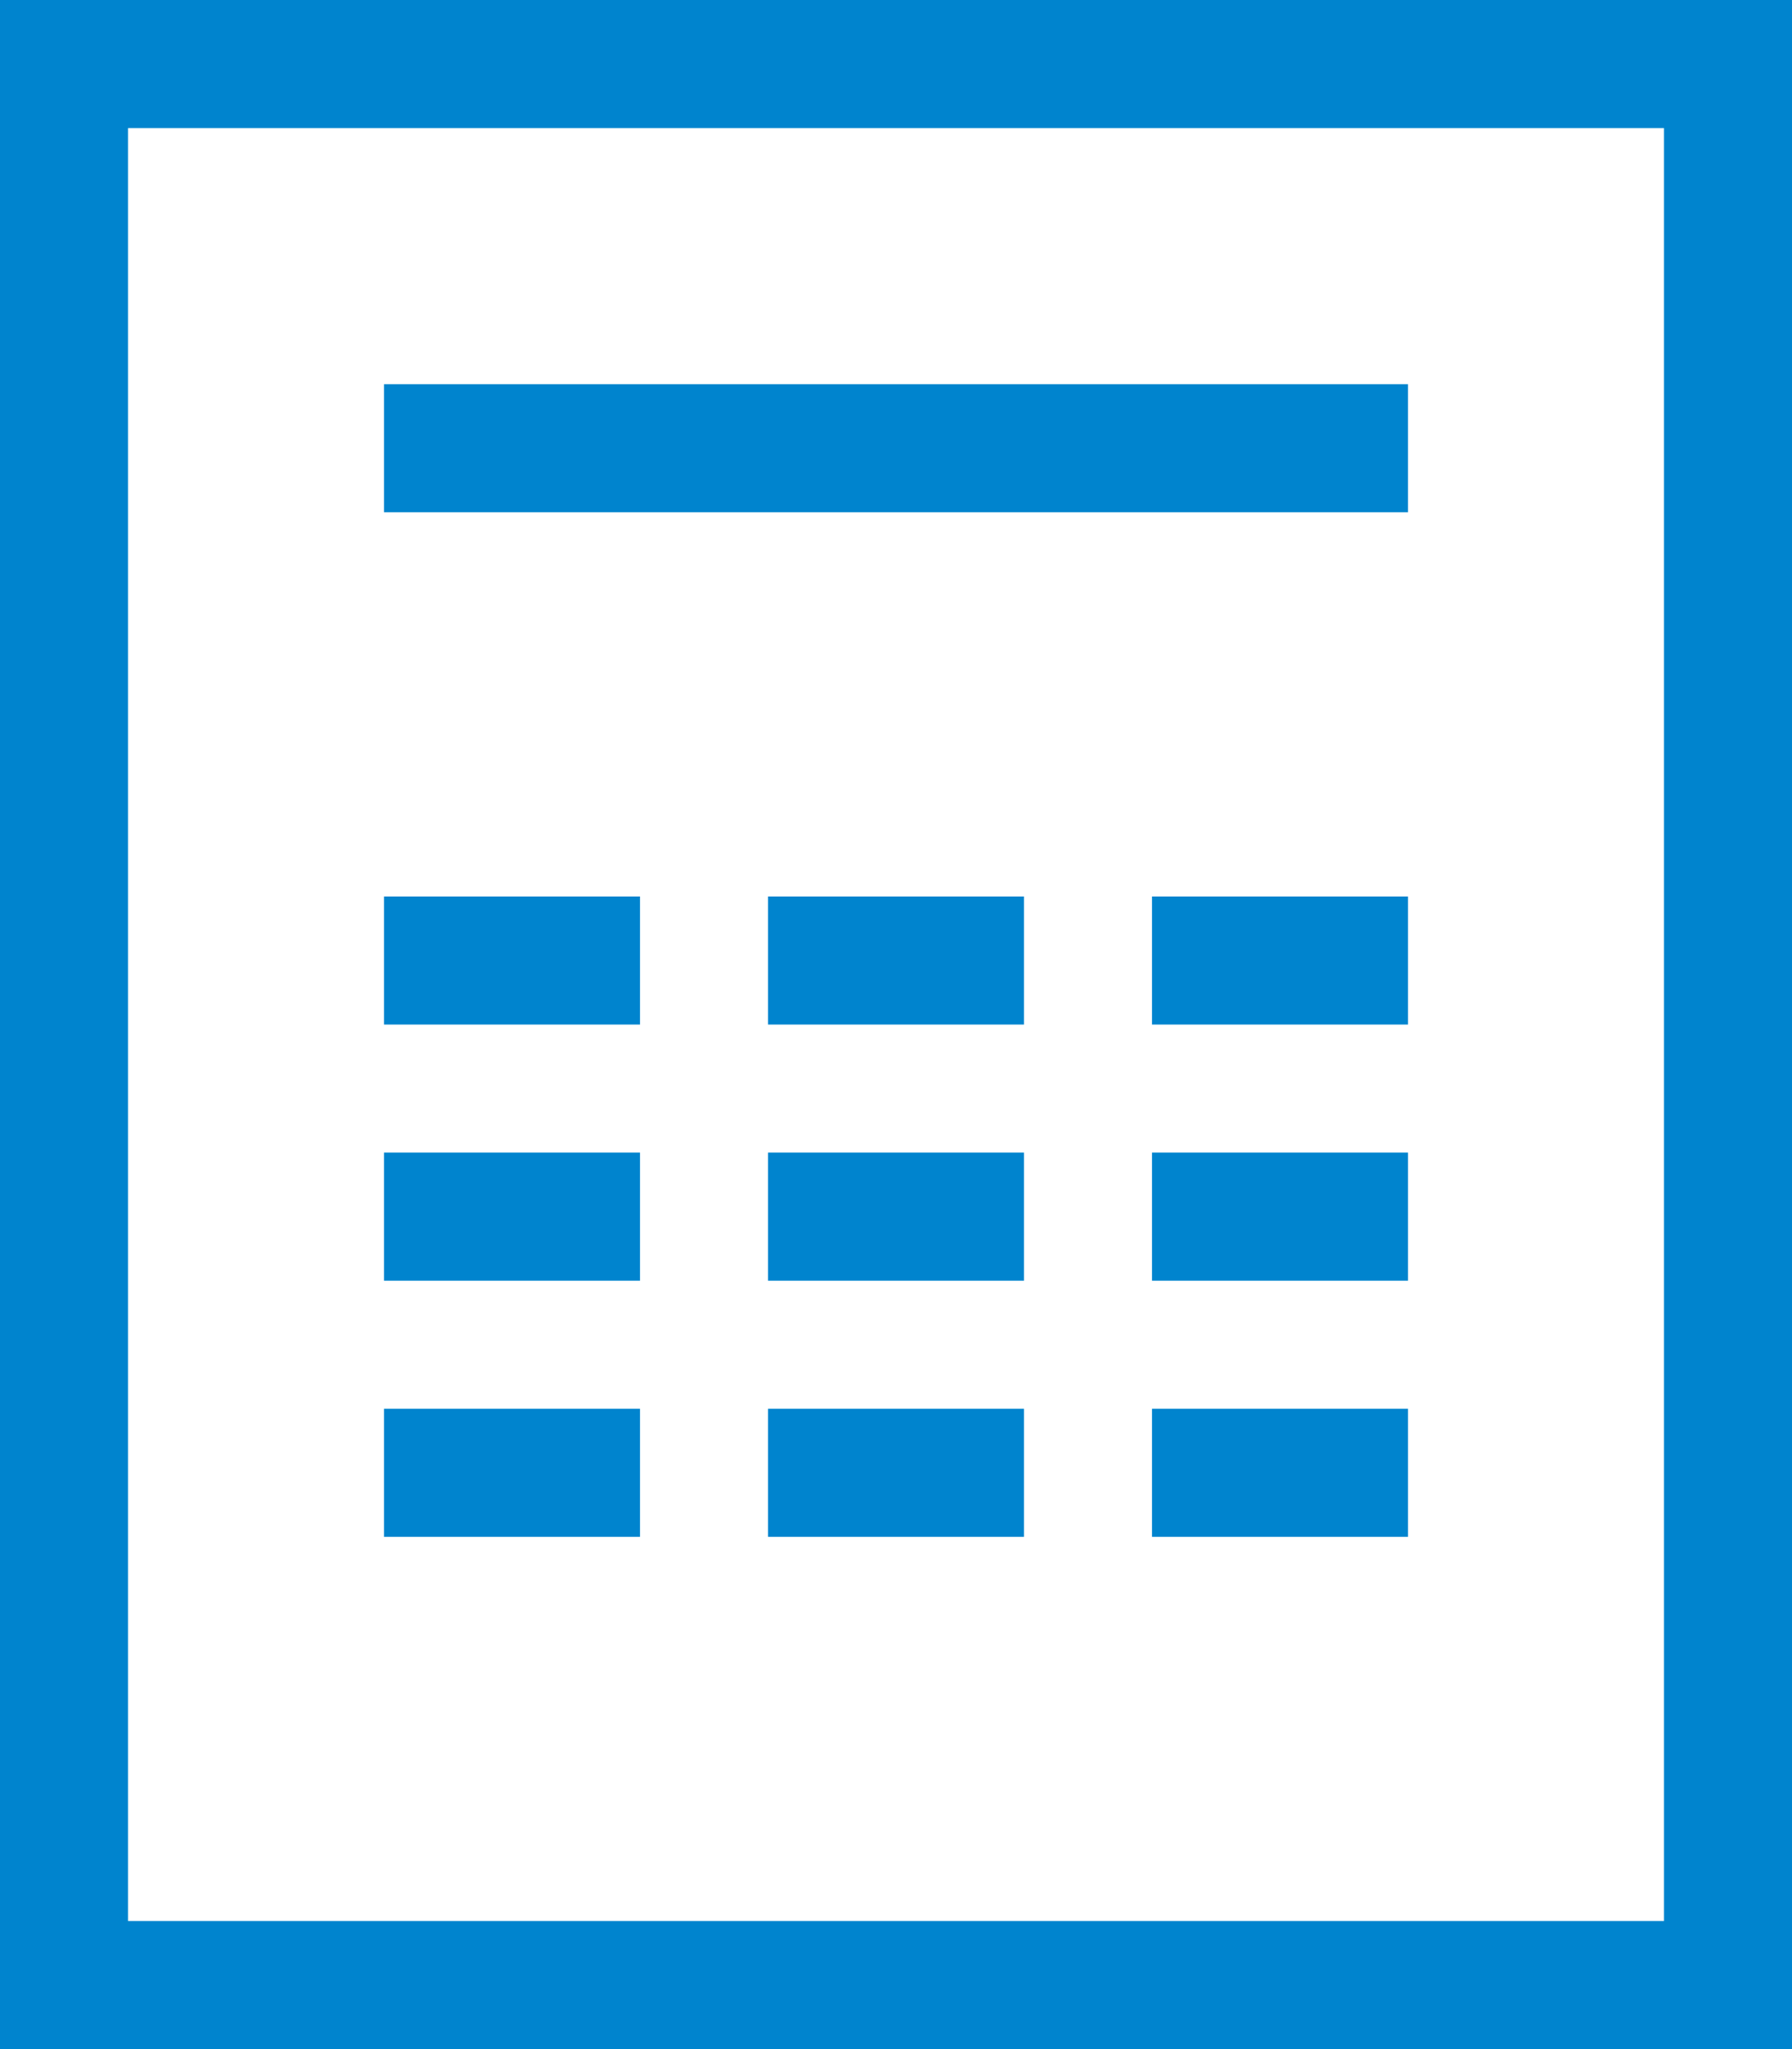 <?xml version="1.0" encoding="utf-8"?>
<!-- Generator: Adobe Illustrator 24.0.1, SVG Export Plug-In . SVG Version: 6.00 Build 0)  -->
<svg version="1.1" id="Layer_1" xmlns="http://www.w3.org/2000/svg" xmlns:xlink="http://www.w3.org/1999/xlink" x="0px" y="0px"
	 width="14px" height="16px" viewBox="0 0 14 16" style="enable-background:new 0 0 14 16;" xml:space="preserve">
<style type="text/css">
	.st0{fill:#0084CE;}
</style>
<g>
	<path class="st0" d="M13,1v14H1V1H13 M14,0H0v16h14V0L14,0z"/>
	<rect x="3" y="3" class="st0" width="8" height="1"/>
	<rect x="3" y="7" class="st0" width="2" height="1"/>
	<rect x="6" y="7" class="st0" width="2" height="1"/>
	<rect x="9" y="7" class="st0" width="2" height="1"/>
	<rect x="3" y="9" class="st0" width="2" height="1"/>
	<rect x="6" y="9" class="st0" width="2" height="1"/>
	<rect x="9" y="9" class="st0" width="2" height="1"/>
	<rect x="3" y="11" class="st0" width="2" height="1"/>
	<rect x="6" y="11" class="st0" width="2" height="1"/>
	<rect x="9" y="11" class="st0" width="2" height="1"/>
</g>
</svg>
